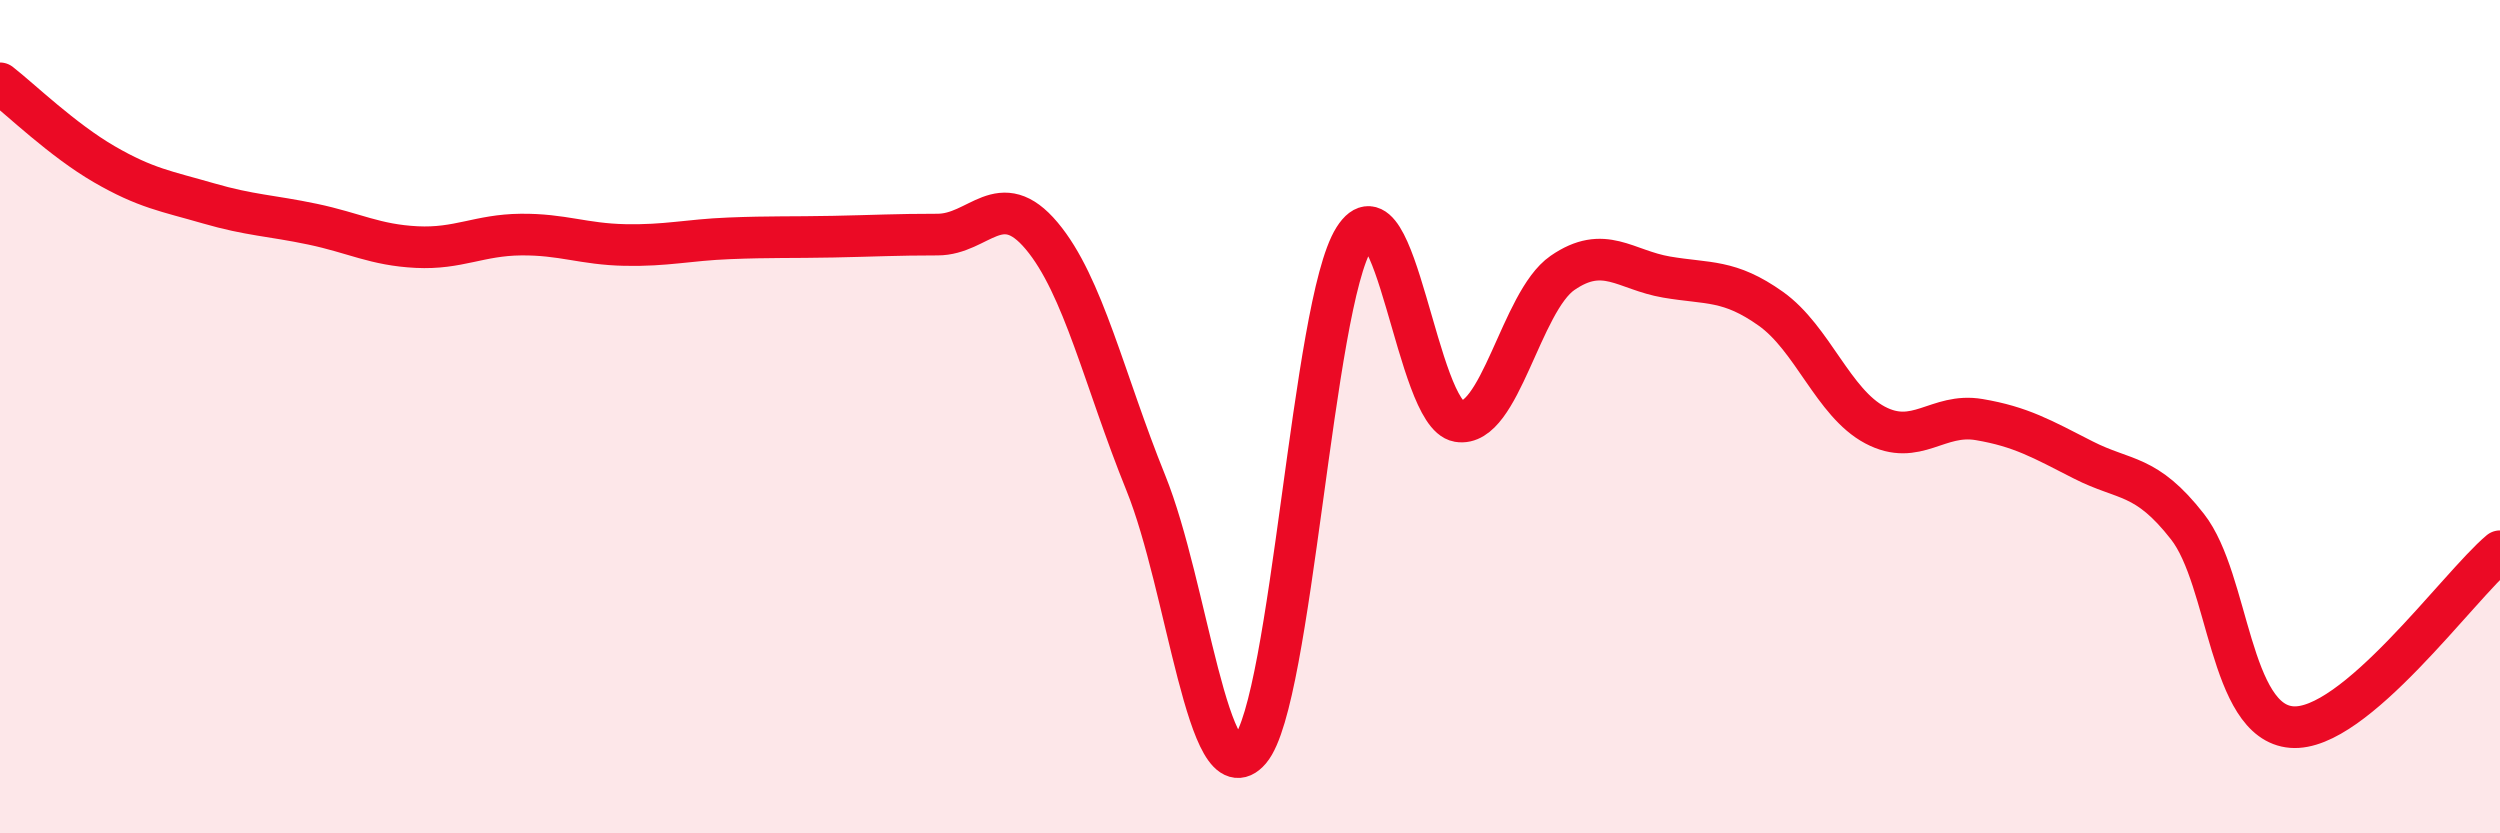 
    <svg width="60" height="20" viewBox="0 0 60 20" xmlns="http://www.w3.org/2000/svg">
      <path
        d="M 0,2 C 0.5,2.39 1.5,3.36 2.5,3.94 C 3.5,4.52 4,4.59 5,4.88 C 6,5.17 6.5,5.17 7.5,5.38 C 8.5,5.59 9,5.88 10,5.93 C 11,5.98 11.5,5.64 12.5,5.63 C 13.5,5.62 14,5.86 15,5.88 C 16,5.9 16.5,5.76 17.5,5.72 C 18.5,5.68 19,5.7 20,5.68 C 21,5.66 21.5,5.63 22.5,5.63 C 23.5,5.63 24,4.47 25,5.66 C 26,6.85 26.5,9.12 27.5,11.59 C 28.5,14.06 29,19.17 30,18 C 31,16.83 31.5,7.3 32.5,5.72 C 33.5,4.14 34,9.94 35,10.11 C 36,10.28 36.5,7.24 37.5,6.55 C 38.5,5.86 39,6.48 40,6.65 C 41,6.82 41.5,6.7 42.5,7.41 C 43.5,8.12 44,9.67 45,10.2 C 46,10.73 46.5,9.9 47.5,10.07 C 48.5,10.24 49,10.53 50,11.04 C 51,11.55 51.5,11.36 52.5,12.64 C 53.5,13.92 53.5,17.33 55,17.45 C 56.5,17.57 59,14.07 60,13.23L60 20L0 20Z"
        fill="#EB0A25"
        opacity="0.1"
        stroke-linecap="round"
        stroke-linejoin="round"
      />
      <path
        d="M 0,2 C 0.5,2.39 1.5,3.36 2.5,3.94 C 3.5,4.52 4,4.59 5,4.88 C 6,5.17 6.5,5.17 7.5,5.38 C 8.5,5.59 9,5.88 10,5.93 C 11,5.98 11.5,5.64 12.5,5.63 C 13.5,5.62 14,5.86 15,5.88 C 16,5.9 16.5,5.76 17.5,5.72 C 18.5,5.68 19,5.7 20,5.68 C 21,5.66 21.5,5.63 22.5,5.63 C 23.5,5.63 24,4.47 25,5.66 C 26,6.85 26.5,9.12 27.5,11.59 C 28.5,14.06 29,19.17 30,18 C 31,16.83 31.5,7.3 32.5,5.72 C 33.5,4.14 34,9.94 35,10.11 C 36,10.28 36.5,7.24 37.5,6.55 C 38.5,5.86 39,6.48 40,6.65 C 41,6.82 41.5,6.7 42.5,7.41 C 43.5,8.12 44,9.67 45,10.2 C 46,10.73 46.5,9.9 47.5,10.07 C 48.5,10.24 49,10.53 50,11.04 C 51,11.55 51.5,11.36 52.5,12.64 C 53.5,13.92 53.5,17.33 55,17.45 C 56.5,17.57 59,14.07 60,13.23"
        stroke="#EB0A25"
        stroke-width="1"
        fill="none"
        stroke-linecap="round"
        stroke-linejoin="round"
      />
    </svg>
  